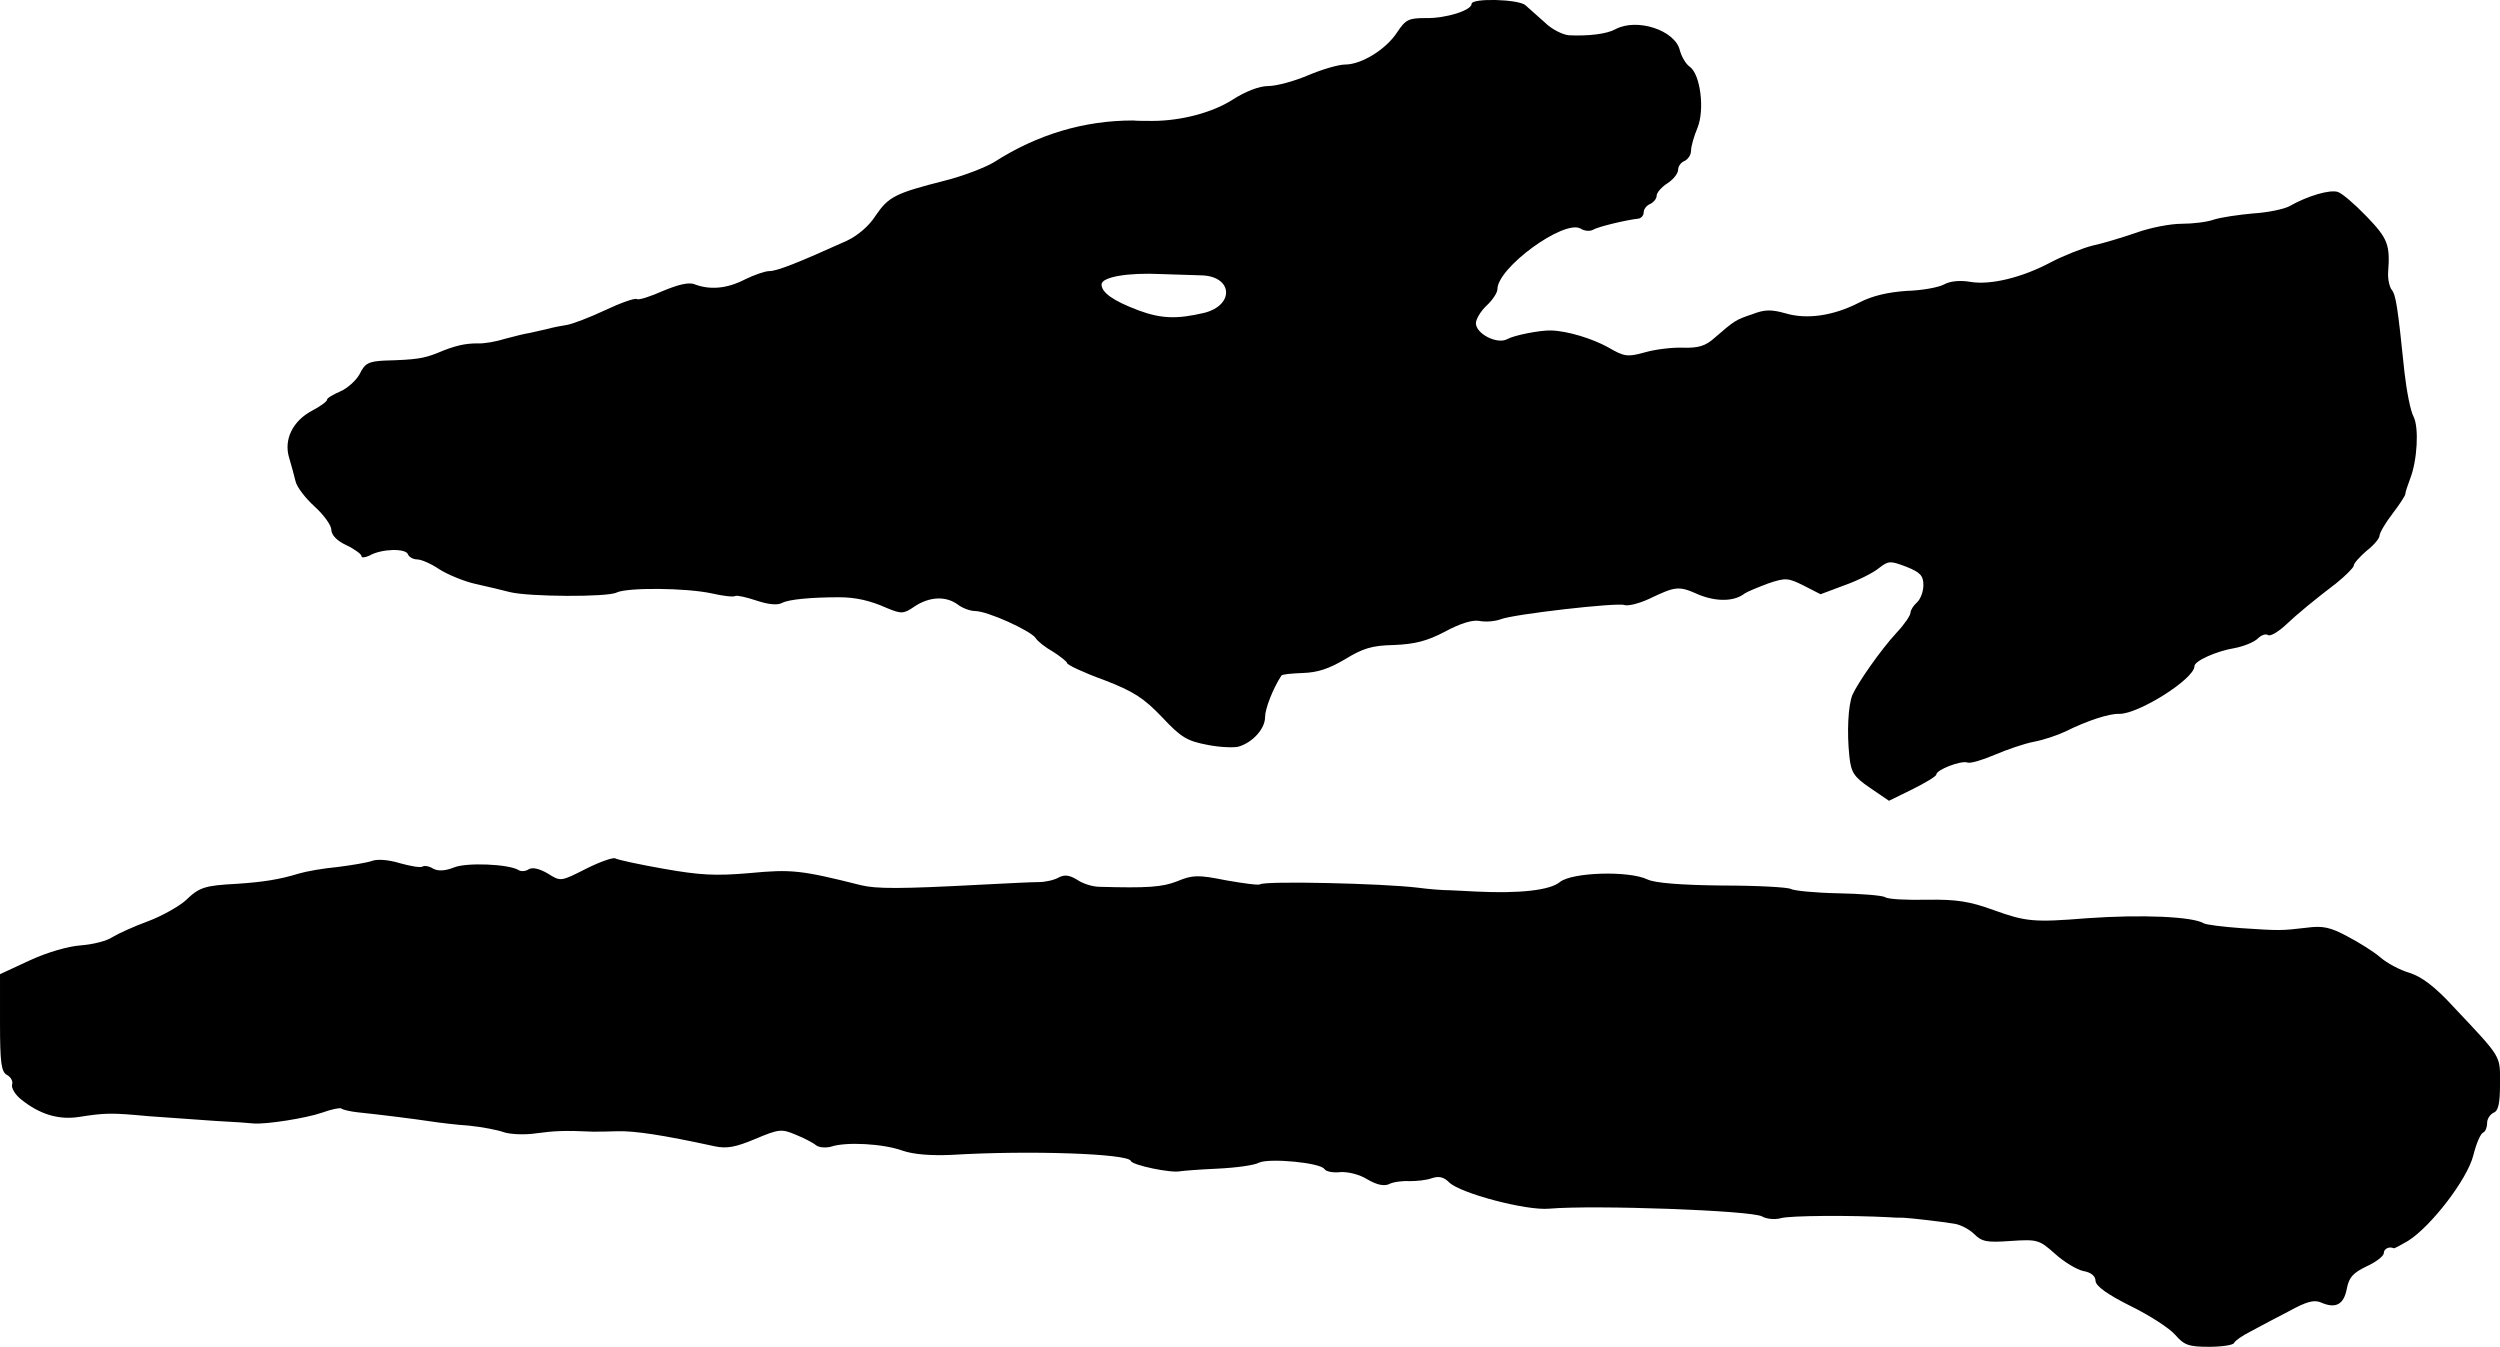 <?xml version="1.0" standalone="no"?>
<!DOCTYPE svg PUBLIC "-//W3C//DTD SVG 20010904//EN"
 "http://www.w3.org/TR/2001/REC-SVG-20010904/DTD/svg10.dtd">
<svg version="1.0" xmlns="http://www.w3.org/2000/svg"
 width="581pt" height="313pt" viewBox="0 0 581 313"
 preserveAspectRatio="xMidYMid meet">
<g transform="translate(0,313) scale(0.1,-0.1)"
fill="#000000" stroke="none">
<path d="M3420 3121 c0 -15 -60 -34 -106 -33 -40 0 -47 -3 -67 -33 -26 -40
-83 -75 -121 -75 -15 0 -53 -11 -86 -25 -33 -14 -74 -25 -93 -25 -20 0 -52
-12 -83 -32 -47 -30 -120 -49 -186 -49 -16 0 -36 0 -45 1 -113 0 -222 -32
-323 -97 -20 -12 -71 -32 -115 -43 -114 -29 -130 -37 -160 -81 -15 -24 -42
-47 -68 -59 -113 -51 -161 -70 -179 -70 -10 0 -36 -9 -58 -20 -41 -21 -80 -24
-115 -11 -13 6 -38 0 -74 -15 -29 -13 -57 -22 -61 -19 -4 3 -38 -9 -74 -26
-36 -17 -76 -32 -88 -34 -13 -2 -34 -6 -48 -10 -14 -3 -32 -7 -40 -9 -8 -1
-33 -7 -55 -13 -22 -7 -51 -12 -65 -11 -29 0 -53 -5 -95 -23 -31 -12 -48 -15
-122 -17 -36 -2 -45 -6 -57 -31 -8 -15 -29 -34 -46 -41 -16 -7 -30 -15 -30
-19 0 -4 -15 -15 -34 -25 -46 -24 -67 -68 -54 -110 5 -17 12 -42 15 -55 3 -13
23 -39 44 -58 22 -20 39 -44 39 -54 0 -12 13 -26 35 -36 19 -9 35 -21 35 -25
0 -5 8 -4 19 1 28 16 84 17 89 3 2 -6 12 -12 21 -12 10 0 33 -10 52 -23 19
-12 57 -28 84 -34 28 -6 64 -15 80 -19 44 -11 227 -12 248 -1 25 12 161 11
221 -2 26 -6 51 -9 55 -6 4 2 26 -3 50 -11 27 -9 48 -11 59 -5 15 8 67 13 132
13 37 0 71 -7 111 -25 34 -14 39 -14 65 4 35 23 73 24 100 4 10 -8 29 -15 40
-15 29 0 130 -46 141 -63 4 -7 23 -22 41 -32 17 -11 32 -23 32 -26 0 -4 38
-22 85 -39 70 -27 93 -42 136 -87 44 -47 58 -55 105 -64 30 -6 63 -7 73 -4 33
10 61 42 61 68 0 20 18 66 38 97 2 3 24 5 50 6 34 1 61 10 98 32 41 25 62 32
113 33 49 2 77 9 119 31 35 19 64 28 80 25 15 -3 37 -1 50 4 32 12 269 39 287
33 8 -3 33 3 57 14 63 30 69 31 116 10 42 -17 83 -16 107 3 6 4 30 14 54 23
41 14 47 13 83 -5 l39 -20 56 21 c31 11 67 29 80 40 22 17 26 17 63 3 33 -13
40 -21 40 -43 0 -15 -7 -33 -15 -40 -8 -7 -15 -18 -15 -24 0 -6 -14 -27 -32
-46 -37 -40 -90 -116 -103 -145 -10 -25 -13 -87 -7 -143 4 -37 10 -47 48 -73
l44 -30 55 27 c30 15 55 30 55 34 0 11 57 33 72 28 7 -3 36 6 64 18 28 12 69
26 90 30 22 4 55 15 74 24 50 25 102 42 125 41 44 -1 175 81 175 111 0 12 51
35 94 42 21 4 45 14 53 22 8 8 19 12 24 8 5 -3 21 6 37 20 34 32 71 62 122
101 21 17 39 35 40 40 0 6 14 21 30 35 17 13 30 29 30 35 0 6 13 29 30 51 16
21 30 42 30 46 0 4 5 19 11 35 17 43 21 120 8 145 -7 13 -16 59 -21 103 -16
155 -20 180 -30 192 -5 7 -9 25 -8 40 5 65 -1 79 -50 130 -27 28 -57 54 -67
57 -18 6 -70 -9 -112 -33 -13 -7 -51 -15 -85 -17 -33 -3 -74 -9 -90 -14 -16
-6 -50 -10 -76 -10 -26 0 -73 -9 -106 -21 -32 -11 -78 -25 -102 -30 -23 -6
-66 -23 -95 -38 -67 -36 -141 -54 -188 -46 -23 4 -47 2 -61 -6 -13 -7 -52 -14
-87 -15 -43 -3 -79 -11 -110 -27 -60 -31 -122 -40 -172 -25 -32 9 -48 9 -76
-2 -39 -13 -42 -15 -87 -54 -22 -20 -38 -25 -75 -24 -25 1 -65 -4 -89 -11 -40
-11 -47 -10 -85 12 -36 20 -94 38 -132 39 -25 1 -86 -11 -102 -20 -23 -13 -73
12 -73 37 0 9 11 28 25 41 14 13 25 30 25 38 0 50 154 162 193 141 9 -6 22 -7
29 -3 11 7 78 23 106 26 6 1 12 7 12 15 0 7 7 16 15 19 8 4 15 12 15 19 0 7
11 20 25 29 14 9 25 23 25 32 0 8 7 17 15 20 8 4 15 14 15 24 0 10 7 34 15 53
17 42 7 124 -18 142 -9 6 -19 23 -23 38 -11 47 -100 76 -150 49 -20 -11 -62
-16 -107 -14 -15 1 -41 14 -57 30 -17 15 -37 33 -45 40 -16 14 -125 17 -125 3z
m-626 -631 c71 -3 75 -69 5 -87 -64 -15 -100 -14 -154 6 -58 22 -85 41 -85 60
0 17 60 28 140 24 41 -1 84 -3 94 -3z"/>
<path d="M864 1129 c-12 -4 -48 -10 -80 -14 -33 -3 -72 -10 -89 -15 -45 -14
-84 -20 -145 -24 -75 -4 -87 -8 -119 -39 -16 -14 -55 -36 -87 -48 -33 -12 -70
-29 -83 -37 -13 -9 -46 -17 -73 -19 -29 -2 -78 -16 -119 -35 l-69 -32 0 -112
c0 -94 3 -115 16 -122 9 -5 15 -15 12 -23 -2 -7 7 -23 21 -34 42 -34 86 -48
133 -41 64 10 76 10 163 2 44 -3 114 -8 155 -11 41 -2 82 -5 90 -6 30 -2 120
12 158 25 22 8 42 12 45 10 3 -3 20 -7 38 -9 49 -5 129 -15 169 -21 19 -3 60
-8 90 -10 30 -3 66 -10 80 -15 14 -5 48 -7 75 -3 44 6 67 7 133 4 9 0 35 0 57
1 39 1 102 -8 226 -35 28 -6 49 -2 94 17 55 23 61 24 94 10 20 -8 41 -19 48
-25 7 -5 22 -6 34 -3 35 12 122 7 166 -9 26 -9 65 -12 114 -10 180 11 411 3
417 -14 3 -10 95 -29 115 -24 5 1 43 4 86 6 43 2 87 8 97 14 24 11 143 0 152
-15 4 -6 21 -9 37 -7 17 1 44 -5 63 -17 22 -13 39 -16 50 -11 9 5 31 8 47 7
17 0 40 2 53 7 16 5 27 3 40 -10 25 -25 179 -66 232 -61 104 9 470 -4 495 -18
10 -6 30 -8 44 -4 21 6 160 7 254 2 9 -1 23 -1 30 -1 19 -1 89 -9 119 -14 14
-2 35 -13 46 -24 18 -18 30 -20 85 -16 62 4 66 3 103 -30 21 -19 51 -37 66
-40 18 -3 28 -12 28 -23 1 -12 27 -31 81 -58 45 -22 91 -52 104 -67 21 -24 31
-28 79 -28 30 0 56 4 58 9 2 5 19 17 39 27 20 11 60 32 89 47 40 22 58 27 74
20 34 -15 53 -5 60 32 5 27 15 37 46 52 22 10 40 24 40 31 0 10 13 16 23 11 1
-1 16 7 33 17 53 33 138 143 152 199 7 28 17 51 23 53 5 2 9 12 9 22 0 10 7
20 15 24 11 4 15 21 15 67 0 67 6 58 -108 179 -43 47 -74 70 -102 79 -21 6
-52 22 -68 36 -15 13 -50 35 -77 49 -39 21 -57 25 -94 20 -60 -7 -63 -7 -153
-1 -42 3 -81 8 -86 11 -26 16 -145 21 -272 12 -124 -10 -142 -8 -217 19 -55
20 -85 25 -154 24 -47 -1 -92 1 -98 6 -7 4 -56 8 -110 9 -53 1 -102 6 -109 10
-7 4 -78 8 -159 8 -98 1 -157 6 -174 14 -43 21 -176 17 -204 -6 -23 -19 -93
-27 -195 -22 -14 1 -41 2 -60 3 -19 0 -53 3 -75 6 -83 10 -352 16 -366 8 -3
-3 -39 2 -79 9 -65 13 -78 13 -114 -2 -35 -14 -71 -16 -180 -13 -16 0 -39 7
-52 16 -18 11 -29 13 -43 6 -10 -6 -31 -11 -47 -11 -16 0 -76 -3 -134 -6 -188
-10 -244 -10 -280 -1 -139 35 -161 37 -257 28 -80 -7 -116 -5 -201 10 -57 10
-107 21 -112 24 -5 3 -36 -8 -68 -24 -59 -30 -59 -30 -89 -11 -19 11 -35 15
-44 10 -7 -5 -18 -6 -24 -2 -23 14 -121 18 -150 6 -20 -8 -36 -9 -48 -3 -9 6
-21 8 -25 5 -5 -3 -28 1 -53 8 -26 8 -53 10 -65 5z"/>
</g>
</svg>
